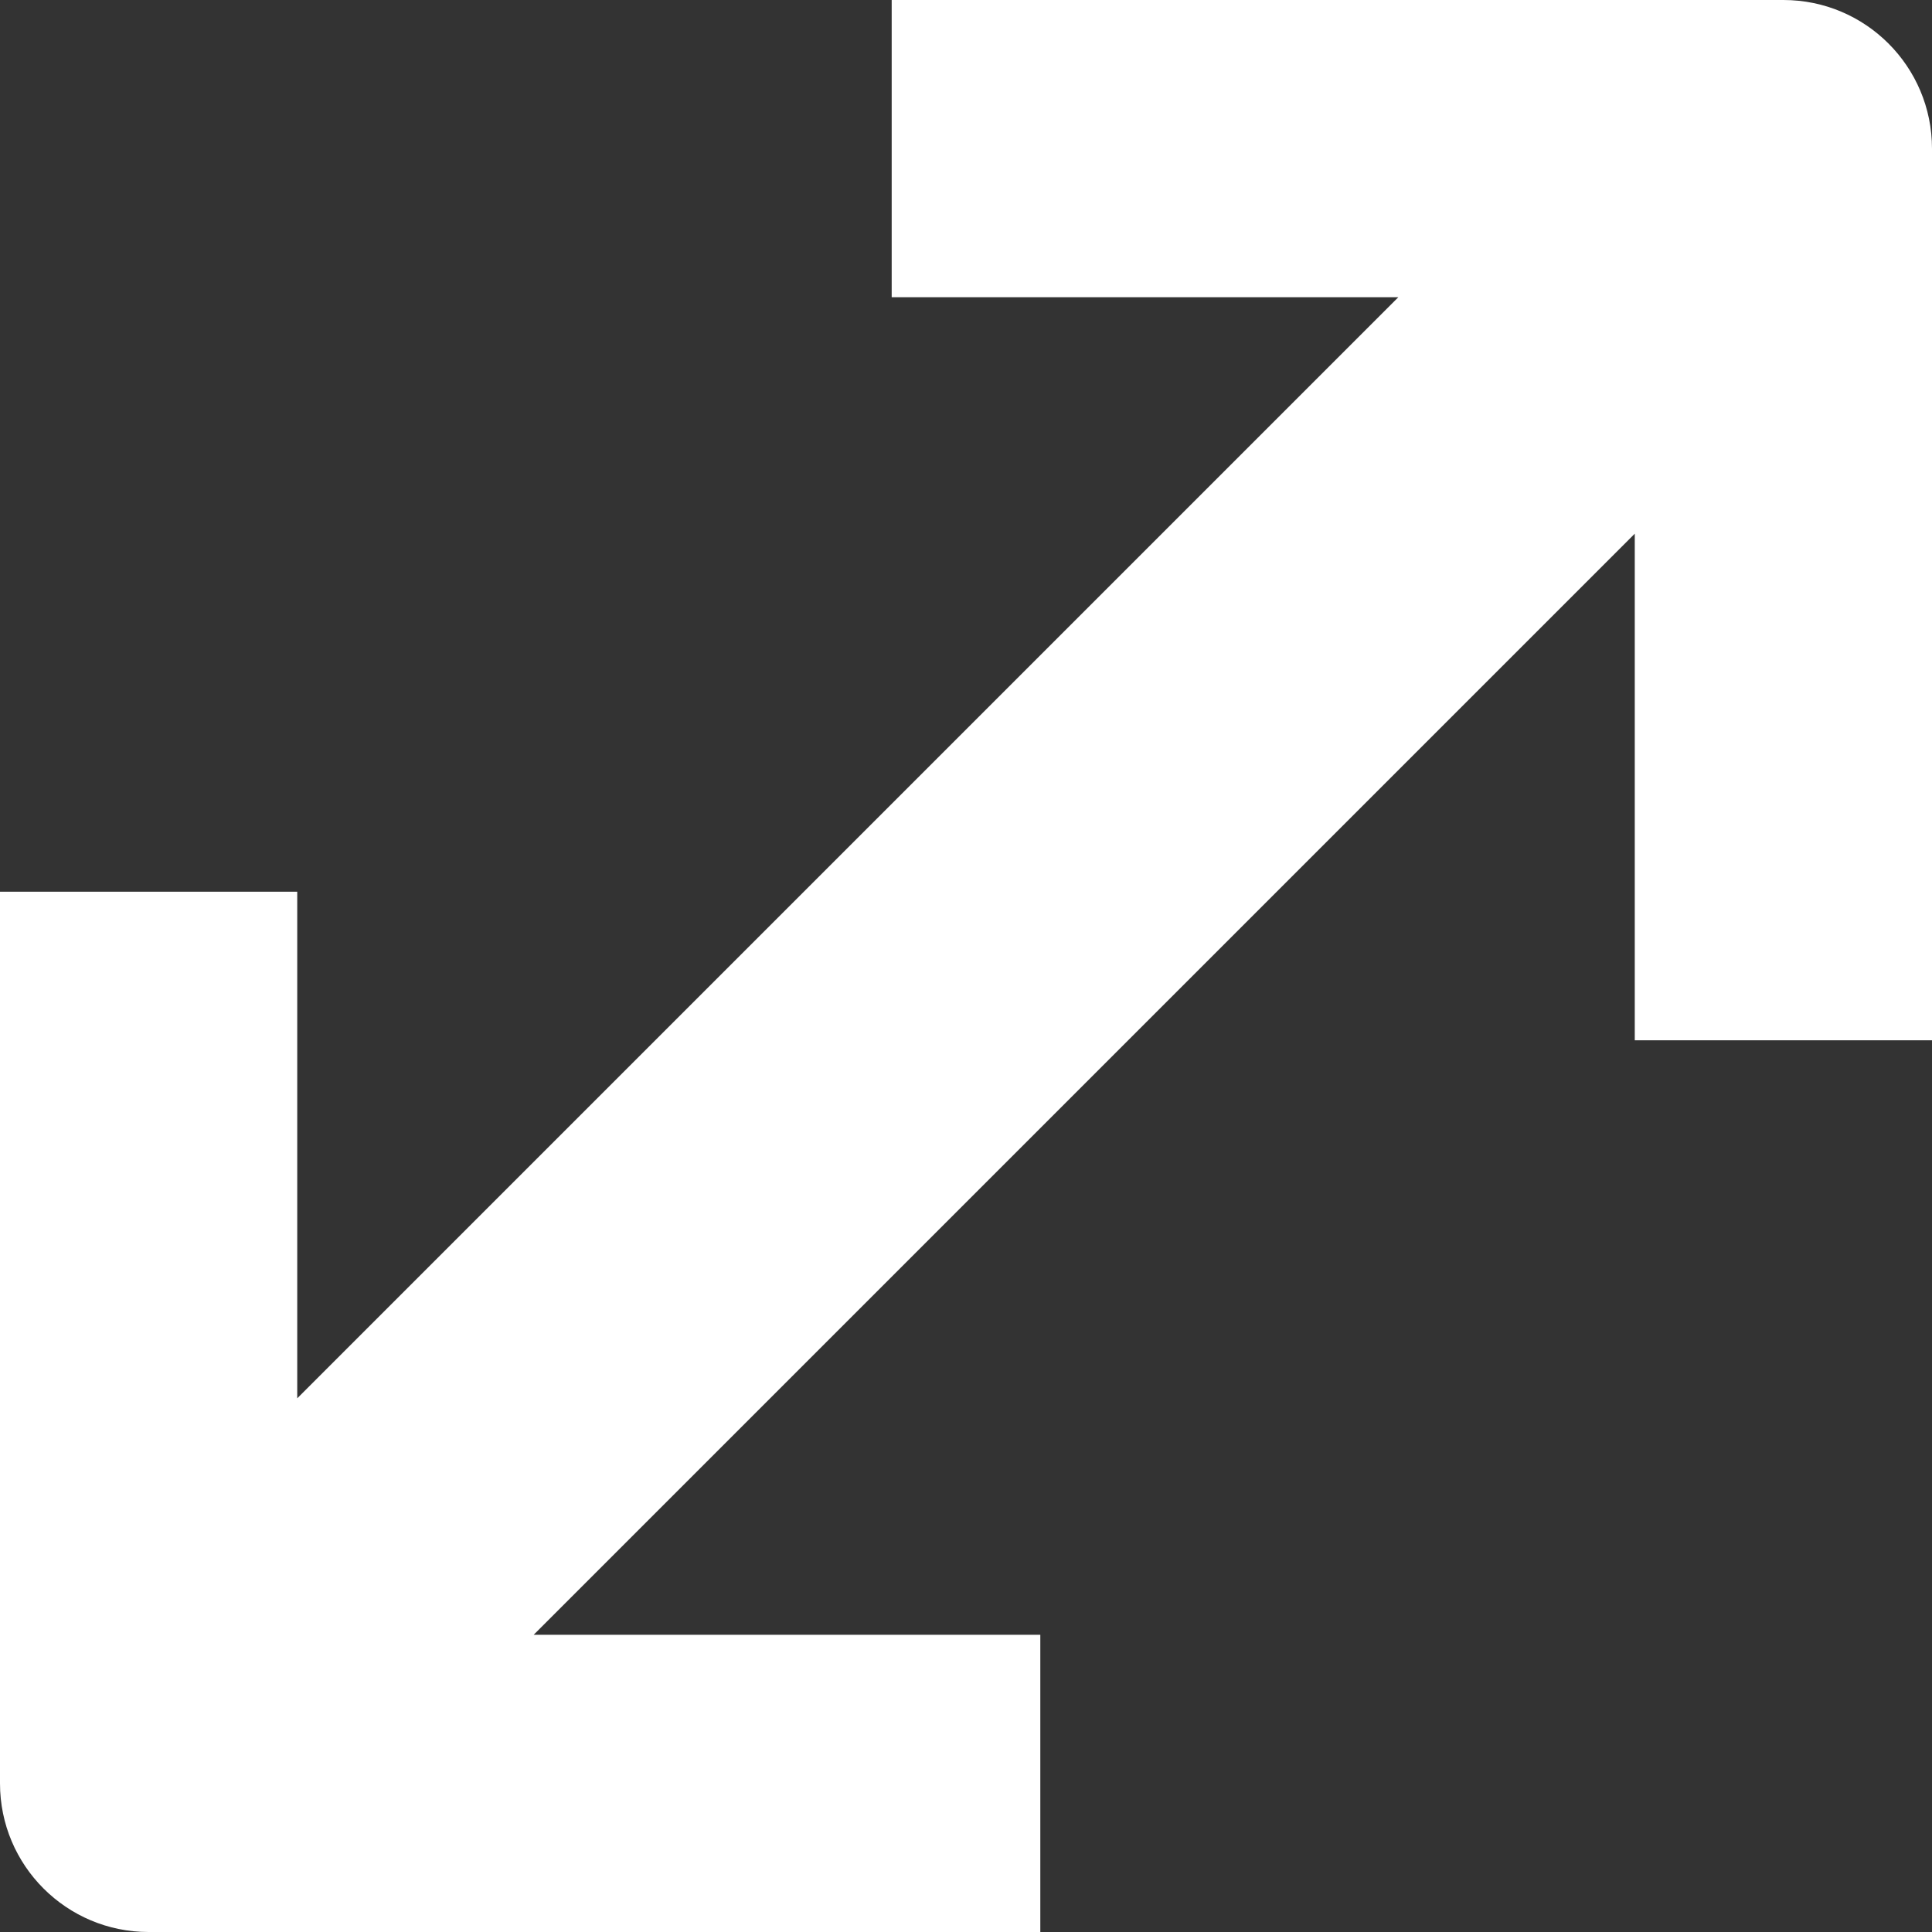 <?xml version="1.0" encoding="UTF-8"?>
<svg id="Layer_2" data-name="Layer 2" xmlns="http://www.w3.org/2000/svg" viewBox="0 0 260 260">
  <rect x="0" y="0" width="260" height="260" fill="#333333" stroke="none"/>
  <defs>
    <style>
      .cls-1 {
        fill: #fff;
      }
    </style>
  </defs>
  <path class="cls-1" d="M240,0h-120v40h68.18L40,188.18v-68.18H0v120c0,11.05,8.95,20,20,20h120v-40h-68.18L220,71.82v68.18h40V20c0-11.05-8.95-20-20-20Z"/>
</svg>